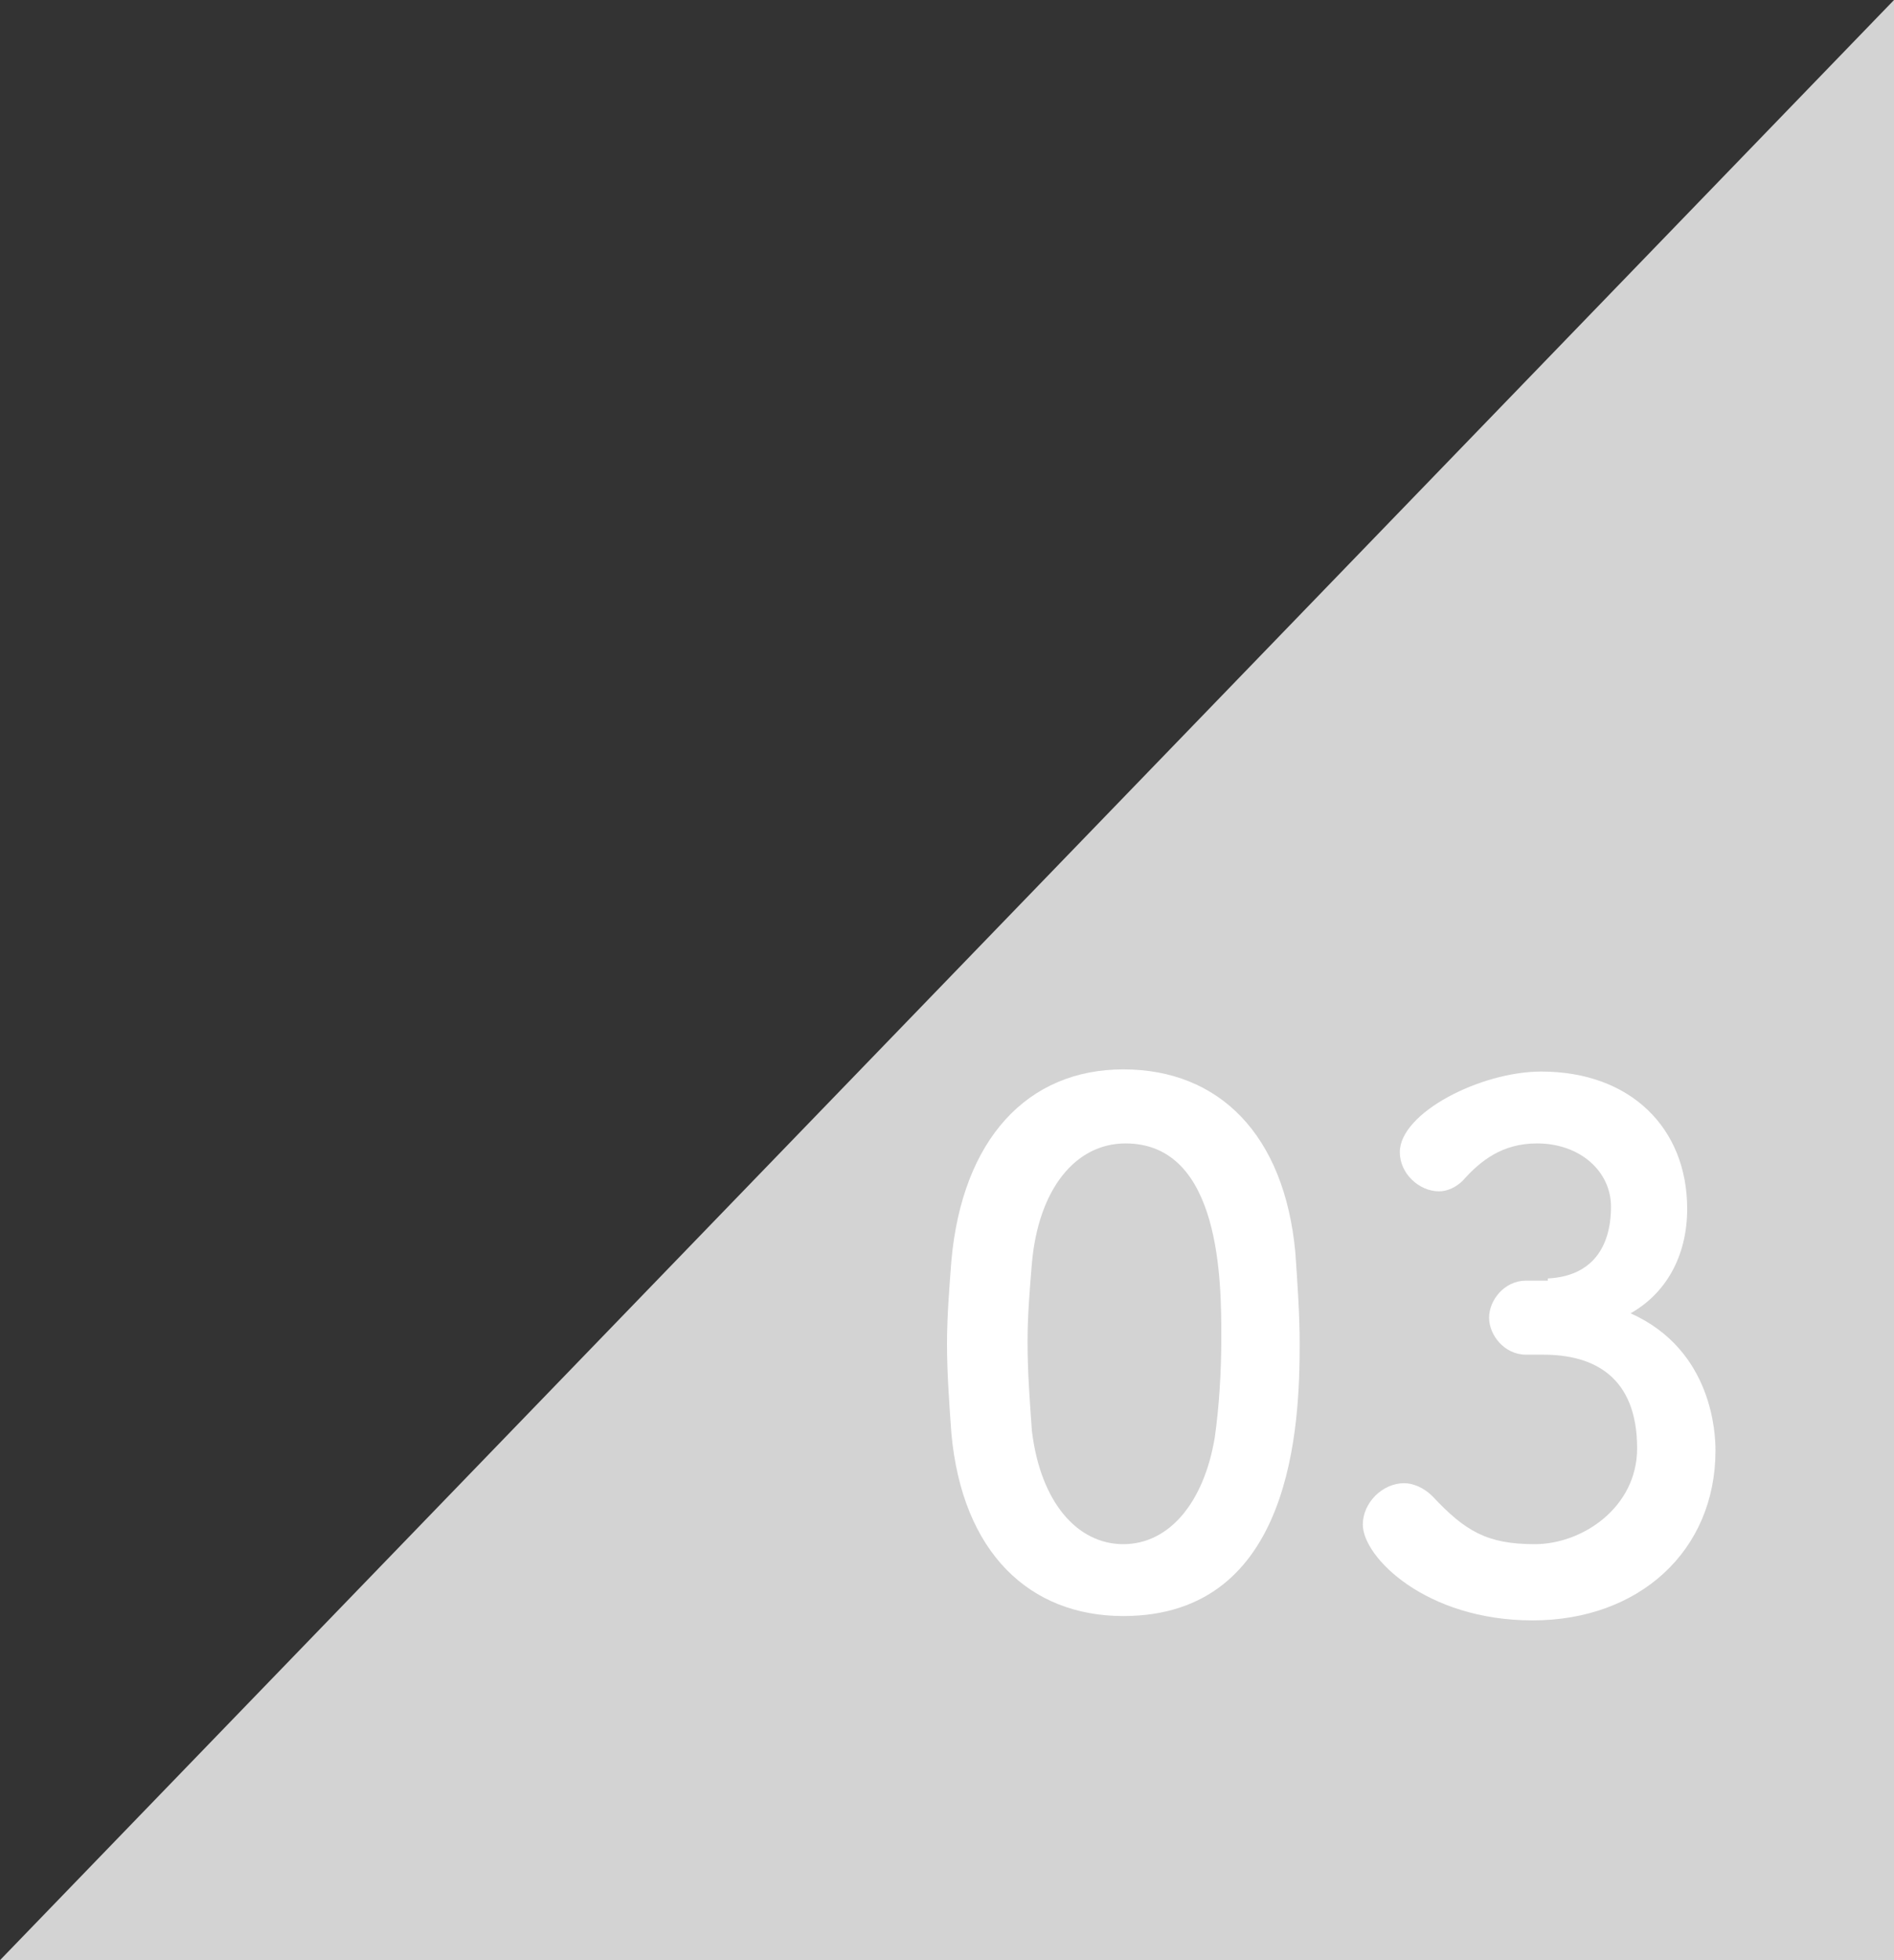 <?xml version="1.0" encoding="utf-8"?>
<!-- Generator: Adobe Illustrator 28.3.0, SVG Export Plug-In . SVG Version: 6.00 Build 0)  -->
<svg version="1.1" id="_レイヤー_1" xmlns="http://www.w3.org/2000/svg" xmlns:xlink="http://www.w3.org/1999/xlink" x="0px"
	 y="0px" viewBox="0 0 87 90" style="enable-background:new 0 0 87 90;" xml:space="preserve">
<rect x="0" y="0" width="87" height="90" fill="#333333" stroke="none"/>
<style type="text/css">
	.st0{fill:#D3D3D3;}
	.st1{fill:#FFFFFF;}
</style>
<polygon class="st0" points="0,90 87,90 87,0 "/>
<g>
	<path class="st1" d="M43.7,65.8c-0.1-1.4-0.2-2.8-0.2-4.1c0-1.2,0.1-2.5,0.2-3.8c0.5-5.6,3.5-8.8,7.9-8.8s7.4,3,7.9,8.4
		c0.1,1.4,0.2,2.9,0.2,4.2c0,3.7-0.3,12.5-8.1,12.5C47.3,74.2,44.2,71.3,43.7,65.8L43.7,65.8z M55.8,66c0.2-1.4,0.3-3,0.3-4.6
		c0-2.5,0-8.9-4.4-8.9c-2.3,0-4,2.1-4.3,5.5c-0.1,1.2-0.2,2.4-0.2,3.6c0,1.4,0.1,2.7,0.2,4.1c0.4,3.3,2.1,5.2,4.2,5.2
		S55.3,69,55.8,66z"/>
	<path class="st1" d="M71.1,58.7c2-0.1,2.9-1.4,2.9-3.3c0-1.6-1.4-2.9-3.4-2.9c-1.6,0-2.6,0.8-3.4,1.7c-0.3,0.3-0.7,0.5-1.1,0.5
		c-0.9,0-1.8-0.8-1.8-1.8c0-1.8,3.7-3.7,6.5-3.7c4.1,0,6.7,2.6,6.7,6.3c0,2.2-1,3.9-2.6,4.8c3.8,1.7,3.9,5.6,3.9,6.3
		c0,4.6-3.5,7.8-8.4,7.8s-7.8-2.9-7.8-4.4c0-1,0.9-1.9,1.9-1.9c0.4,0,0.9,0.2,1.3,0.6c1.5,1.6,2.5,2.2,4.7,2.2s4.7-1.7,4.7-4.4
		c0-3.3-2-4.3-4.3-4.3h-0.3c-0.2,0-0.4,0-0.5,0c-1,0-1.7-0.9-1.7-1.7c0-0.8,0.7-1.7,1.7-1.7H71.1L71.1,58.7z"/>
</g>
</svg>
